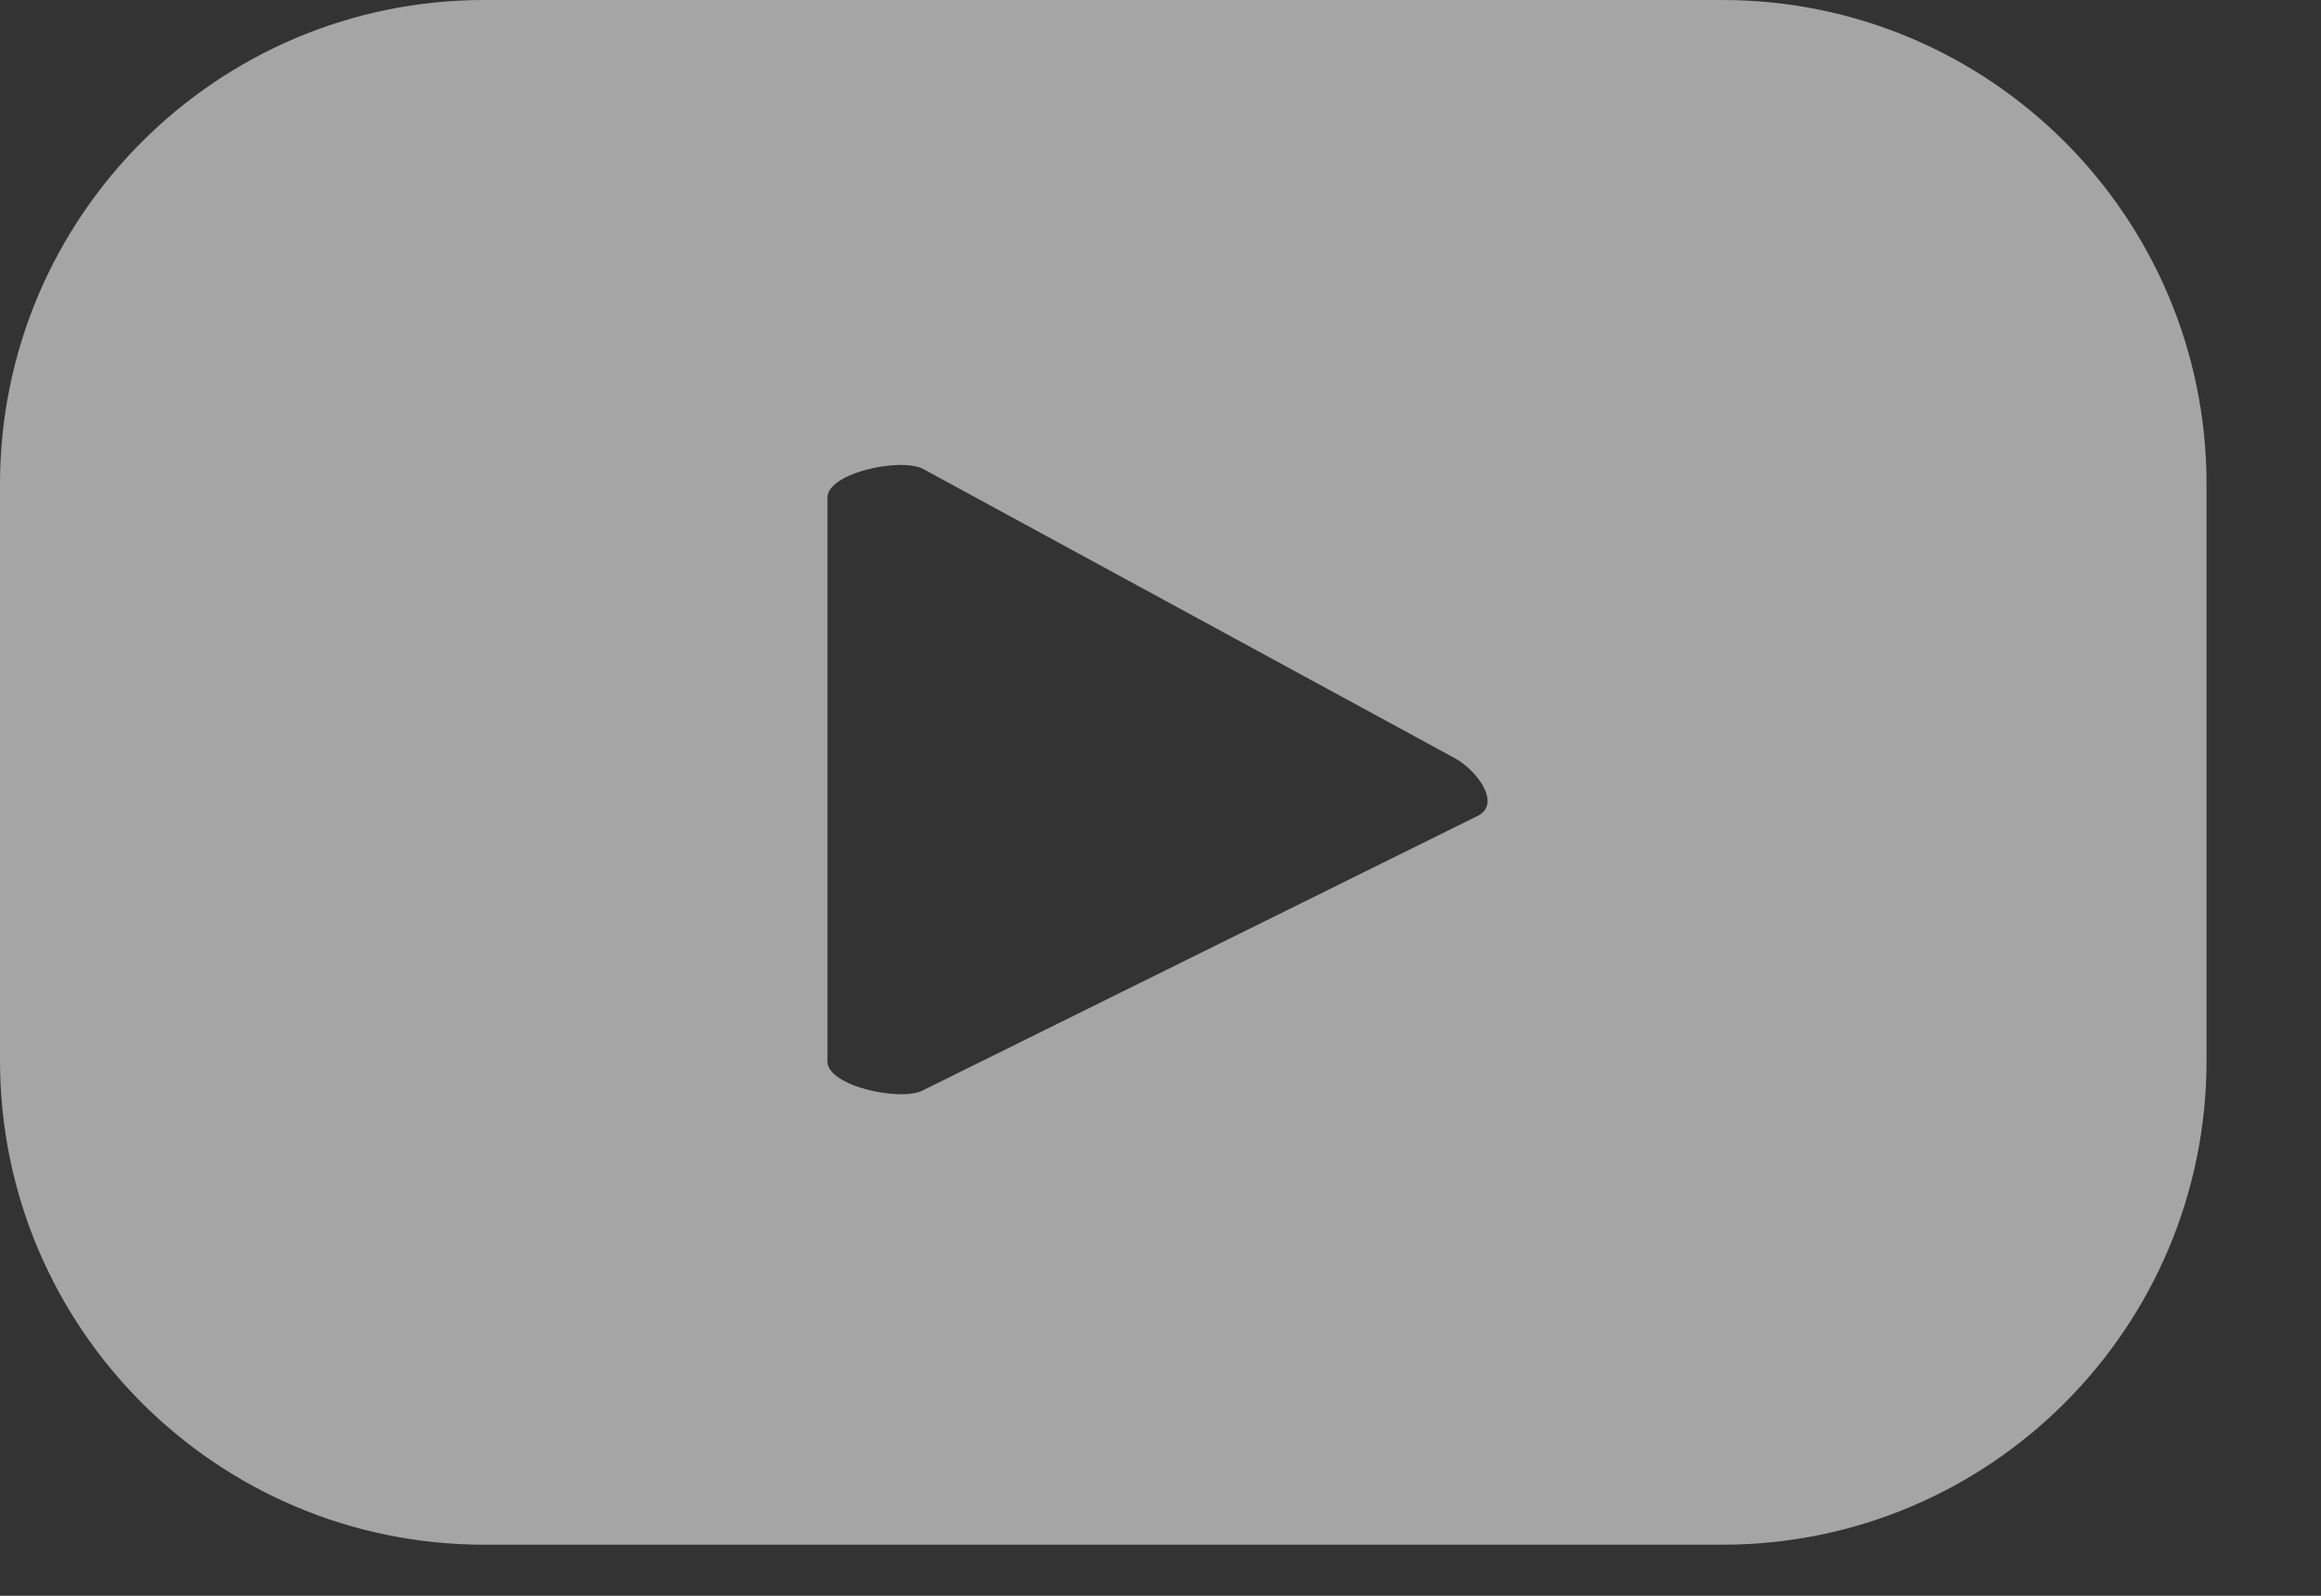 <?xml version="1.0" encoding="utf-8"?>
<svg xmlns="http://www.w3.org/2000/svg" fill="none" height="100%" overflow="visible" preserveAspectRatio="none" style="display: block;" viewBox="0 0 16 11" width="100%">
<rect x="0" y="0" width="16" height="11" fill="#333333" stroke="none"/>
<path d="M10.191 5.622L6.364 7.515C6.214 7.597 5.704 7.488 5.704 7.317V3.43C5.704 3.258 6.218 3.149 6.368 3.235L10.032 5.228C10.186 5.315 10.347 5.538 10.191 5.622ZM15.211 3.338C15.211 1.495 13.717 0 11.873 0H3.338C1.495 0 0 1.495 0 3.338V7.31C0 9.154 1.495 10.648 3.338 10.648H11.873C13.717 10.648 15.211 9.154 15.211 7.31V3.338Z" fill="white" fill-opacity="0.56" id="Vector"/>
</svg>